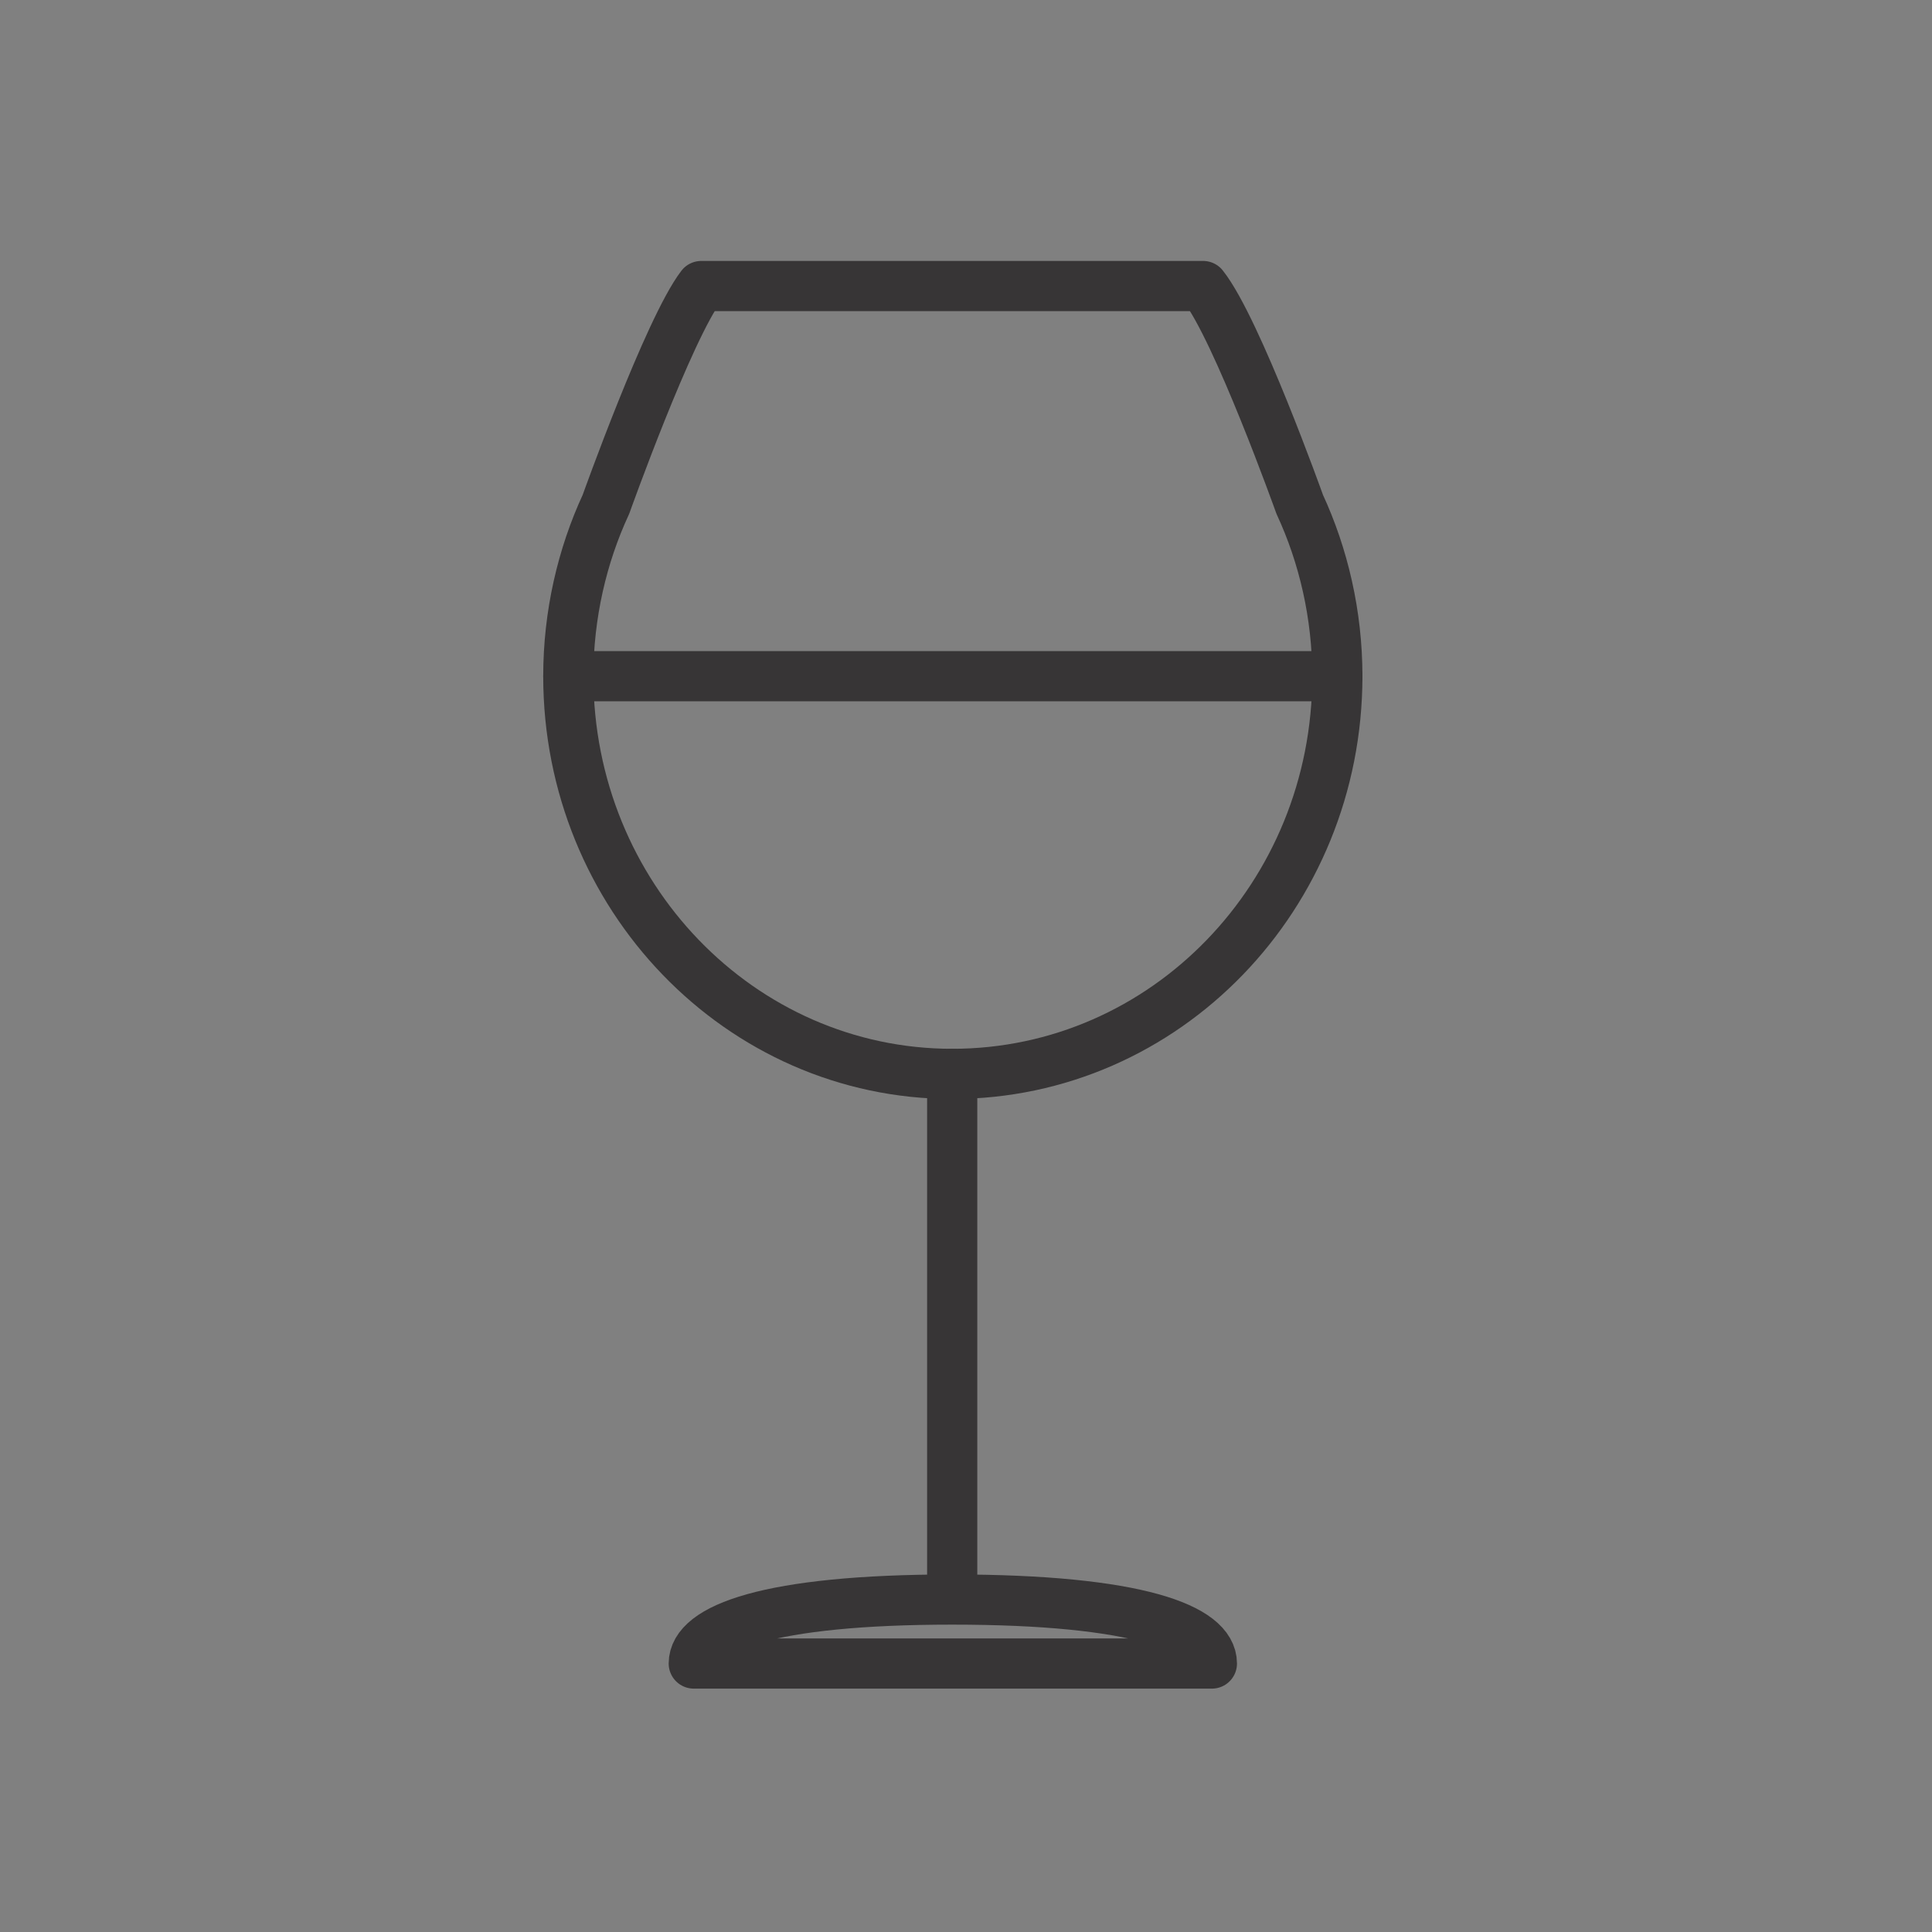 <svg version="1.2" xmlns="http://www.w3.org/2000/svg" viewBox="0 0 154 154" width="154" height="154">
	<rect x="0" y="0" width="154" height="154" fill="#808080" stroke="none"/>
	<title>iStock-1148185180-ai</title>
	<style>
		.s0 { fill: #3a3a3a } 
		.s1 { fill: none;stroke: #373536;stroke-linecap: round;stroke-linejoin: round;stroke-width: 4 } 
		.s2 { fill: #fefefe;stroke: #373536;stroke-linecap: round;stroke-linejoin: round;stroke-width: 4 } 
		.s3 { fill: #373536 } 
	</style>
	<g id="Layer 1">
		<g id="&lt;Group&gt;">
			<path id="&lt;Compound Path&gt;" class="s0" d="m54.7-748.7h4.2l5.3 28.1h0.1l4.8-28.1h5.1l4.9 28.1 5.3-28.1h4.2l-7.1 34.3h-5.1l-4.7-27.7h-0.1l-4.9 27.7h-5.2z"/>
			<path id="&lt;Compound Path&gt;" class="s0" d="m91.8-748.7h4.2v34.3h-4.2z"/>
			<path id="&lt;Compound Path&gt;" class="s0" d="m101.6-748.7h5.4l11.4 28.6h0.1v-28.6h4.2v34.3h-5.8l-11-27.7h-0.1v27.7h-4.2z"/>
			<path id="&lt;Compound Path&gt;" class="s0" d="m128.2-748.7h17.8v3.8h-13.5v10.7h12.7v3.8h-12.7v12.3h14v3.7h-18.3z"/>
			<path id="&lt;Compound Path&gt;" class="s0" d="m161.8-729.9h11.7v3.8h-11.7z"/>
			<path id="&lt;Compound Path&gt;" class="s0" d="m190.4-748.7h4.2v34.3h-4.2z"/>
			<path id="&lt;Compound Path&gt;" class="s0" d="m221.2-726.1c-0.4 6.4-2.9 12.4-10.4 12.4-9.8 0-11.1-9.2-11.1-17.8 0-8.7 1.6-17.8 11.1-17.8 7 0 9.9 3.9 10.1 10.6h-4.4c-0.1-3.9-1.4-7.2-5.7-7.2-5.9 0-6.7 6.5-6.7 14.4 0 7.9 0.8 14.3 6.7 14.3 5.1 0 5.8-4.8 6-8.9z"/>
			<path id="&lt;Compound Path&gt;" fill-rule="evenodd" class="s0" d="m246.7-731.5c0 8.6-1.6 17.8-11 17.8-9.5 0-11.1-9.2-11.1-17.8 0-8.7 1.6-17.8 11.1-17.8 9.4 0 11 9.1 11 17.8zm-17.7 0c0 7.9 0.8 14.3 6.7 14.3 5.8 0 6.6-6.4 6.6-14.3 0-7.9-0.8-14.4-6.6-14.4-5.9 0-6.7 6.5-6.7 14.4z"/>
			<path id="&lt;Compound Path&gt;" class="s0" d="m251.8-748.7h5.5l11.3 28.6h0.1v-28.6h4.2v34.3h-5.8l-11-27.7h-0.1v27.7h-4.2z"/>
			<path id="&lt;Compound Path&gt;" class="s0" d="m304.6-739.8c0-3.6-1.3-6.1-5.4-6.1-3.5 0-5.6 1.9-5.6 5.6 0 9.6 16.1 3.9 16.1 16.4 0 7.9-5.8 10.2-10.6 10.2-8 0-10.4-4.1-10.4-11.4h4.2c0 3.8 0.3 7.9 6.5 7.9 3.3 0 5.9-2.4 5.9-6 0-9.7-16.2-4.1-16.2-16.7 0-3.1 1.4-9.4 10.1-9.4 6.5 0 9.5 3.2 9.6 9.5z"/>
			<path id="&lt;Compound Path&gt;" class="s0" d="m314-748.7h17.7v3.8h-13.5v10.7h12.8v3.8h-12.8v12.3h14.1v3.7h-18.3z"/>
			<path id="&lt;Compound Path&gt;" class="s0" d="m346.6-714.4h-4.2v-30.5h-8.6v-3.8h21.5v3.8h-8.7z"/>
		</g>
		<g id="&lt;Group&gt;">
			<path id="&lt;Path&gt;" class="s1" d="m-202.9-581.7v-36.5c0-3.9 2.6-7.1 5.7-7.1h50c3.2 0 5.7 3.2 5.7 7.1v36.5c0 17.2-11.6 31.2-26 31.2h-9.3c-14.4 0-26.1-14-26.1-31.2z"/>
			<path id="&lt;Path&gt;" class="s1" d="m-172.2-548.5v43.1"/>
			<path id="&lt;Path&gt;" class="s1" d="m-195-502.7h45.7"/>
			<path id="&lt;Path&gt;" class="s1" d="m-162.4-588.9c0 0-5.4-0.5-9.8-8"/>
			<path id="&lt;Path&gt;" class="s1" d="m-181.8-588.9c0 0 5.7 0.3 9.6-8"/>
			<path id="&lt;Path&gt;" class="s1" d="m-142.5-588.9c0 0-5.3-0.5-9.7-8"/>
			<path id="&lt;Path&gt;" class="s1" d="m-161.9-588.9c0 0 5.7 0.3 9.7-8"/>
			<path id="&lt;Path&gt;" class="s1" d="m-182.8-588.9c0 0-5.3-0.5-9.7-8"/>
			<path id="&lt;Path&gt;" class="s1" d="m-202.2-588.9c0 0 5.7 0.3 9.7-8"/>
		</g>
		<g id="&lt;Group&gt;">
			<path id="&lt;Path&gt;" class="s1" d="m83.6-502.7v-7.3c3.2-2.3 6-4.6 5.9-6.4-0.1-1.7-5.9-5.1-5.9-5.1-3.3-2.3-6.1-4.6-6-6.3 0.1-1.8 6-5.1 6-5.1 3.2-2.3 6-4.6 5.9-6.4-0.1-1.7-5.9-5.1-5.9-5.1-3.3-2.3-6.1-4.5-6-6.3 0.1-1.8 6-5.1 6-5.1v-19.1"/>
			<path id="&lt;Path&gt;" class="s1" d="m126.2-608.7v8.1c0 3.7-3 6.6-6.6 6.6-2.2 0-4.1-1-5.3-2.6-0.9 0.3-1.9 0.5-2.9 0.5l-27.9 1.4-29.1-1.4q-1 0-2-0.2c-1.2 1.4-3 2.3-5 2.3-3.6 0-6.6-2.9-6.6-6.6v-8.1c0-3.6 3-6.6 6.6-6.6 2.2 0 4.1 1.1 5.3 2.7q0.9-0.2 1.7-0.2l28.9-1.7 28.1 1.7c0.9 0 1.8 0.2 2.6 0.5 1.2-1.8 3.2-3 5.6-3 3.6 0 6.6 3 6.6 6.6z"/>
			<path id="&lt;Path&gt;" class="s1" d="m88.9-578.9c0 1.5-1.2 2.7-2.7 2.7h-5.5c-1.4 0-2.6-1.2-2.6-2.7v-13.2c0-1.4 1.2-2.6 2.6-2.6h5.5c1.5 0 2.7 1.2 2.7 2.6z"/>
		</g>
		<g id="&lt;Group&gt;">
			<path id="&lt;Path&gt;" class="s1" d="m336.6-566c0-7.8 6.3-14.1 14.1-14.1 7.7 0 14 6.3 14 14.1 0 7.8-6.3 14.1-14 14.1-7.8 0-14.1-6.3-14.1-14.1z"/>
			<path id="&lt;Path&gt;" class="s1" d="m336.6-516.8c0-7.8 6.3-14.1 14.1-14.1 7.7 0 14 6.3 14 14.1 0 7.8-6.3 14.1-14 14.1-7.8 0-14.1-6.3-14.1-14.1z"/>
			<path id="&lt;Path&gt;" class="s1" d="m322.5-541.7c0-7.8 6.3-14.1 14.1-14.1 7.8 0 14.1 6.3 14.1 14.1 0 7.8-6.3 14.1-14.1 14.1-7.8 0-14.1-6.3-14.1-14.1z"/>
			<path id="&lt;Path&gt;" class="s1" d="m350.7-541.7c0-7.8 6.3-14.1 14-14.1 7.8 0 14.1 6.3 14.1 14.1 0 7.8-6.3 14.1-14.1 14.1-7.7 0-14-6.3-14-14.1z"/>
			<path id="&lt;Path&gt;" class="s1" d="m364.7-566c0-7.8 6.3-14.1 14.1-14.1 7.8 0 14.1 6.3 14.1 14.1 0 7.8-6.3 14.1-14.1 14.1-7.8 0-14.1-6.3-14.1-14.1z"/>
			<path id="&lt;Path&gt;" class="s1" d="m308.4-566c0-7.8 6.3-14.1 14.1-14.1 7.8 0 14.1 6.3 14.1 14.1 0 7.8-6.3 14.1-14.1 14.1-7.8 0-14.1-6.3-14.1-14.1z"/>
			<path id="&lt;Path&gt;" class="s1" d="m352.1-580.5c0 0-3.7-16.9 9.4-27 13.1-10.1 27.7-2.6 32.6 4.5 0 0-4.1 10.1-18.7 10.1 0 0 0.7-4.9-0.8-6 0 0-8.2 3.8-12.7 4.1"/>
			<path id="&lt;Path&gt;" class="s1" d="m345-579.8c0 0 2.4-17.3-12-22"/>
			<path id="&lt;Path&gt;" class="s1" d="m341.8-577.6c0 0-0.7-8-10.6-8.7"/>
		</g>
		<g id="&lt;Group&gt;">
			<path id="&lt;Path&gt;" class="s1" d="m615.7-584.7v76c0 3.3-0.7 6-4 6h-29.4c-3.3 0-6-2.7-6-6v-76h0.2c0-9.6 5-17.7 13.1-20.5v-33.4c0-1.1 0.9-2 2-2h9c1.1 0 2 0.9 2 2v33.4c8.1 2.8 13.1 10.9 13.1 20.5z"/>
			<path id="&lt;Path&gt;" class="s1" d="m590.1-630.8h11.7"/>
			<path id="&lt;Path&gt;" class="s1" d="m576.7-578.9h39"/>
			<path id="&lt;Path&gt;" class="s1" d="m576.7-530.9h39"/>
		</g>
		<g id="&lt;Group&gt;">
			<path id="&lt;Path&gt;" class="s1" d="m-207.4-401.8c0-3 15.8-5.4 35.2-5.4 19.5 0 35.2 2.4 35.2 5.4 0 3-15.7 5.5-35.2 5.5-19.4 0-35.2-2.5-35.2-5.5z"/>
			<path id="&lt;Path&gt;" class="s1" d="m-184.7-396.6c0 0-10.8 33.8 0.8 86.2"/>
			<path id="&lt;Path&gt;" class="s1" d="m-137-401.8c0 0 13.6 46 0 86.8 0 3-15.7 5.5-35.2 5.5-19.4 0-35.2-2.5-35.2-5.5-13.6-40.8 0-86.8 0-86.8"/>
			<path id="&lt;Path&gt;" class="s1" d="m-160.2-396.6c0 0 10.8 33.8-0.8 86.2"/>
			<path id="&lt;Path&gt;" class="s2" d="m-129.5-371.7c0.2 0.9-0.5 1.7-1.4 1.8-28.7 4.4-53.9 4.4-82.6 0 0 0-1.5-0.9-1.4-1.8q0.5-3.4 1.1-6.9c0.1-0.8 1-1.4 1.8-1.3 27.7 4.2 51.9 4.2 79.6 0 0.9-0.1 1.7 0.5 1.8 1.3q0.6 3.5 1.1 6.9z"/>
			<path id="&lt;Path&gt;" class="s2" d="m-172.2-328.5c-12.4 0-24.9-1.1-38.8-3.3-0.9-0.1-2.2-0.2-2.8-1.8-0.8-2.2-1.5-5.1-1.2-7.4 0.2-0.8 1-1.4 1.9-1.3 14 2.1 27.5 3.3 40.9 3.4 13.5-0.1 27-1.3 41-3.4 0.9-0.1 1.7 0.5 1.8 1.3 0.4 2.3-0.4 5.2-1.2 7.4-0.6 1.6-1.8 1.7-2.8 1.8-13.8 2.2-26.3 3.3-38.8 3.3z"/>
			<path id="&lt;Path&gt;" class="s3" d="m-178.6-402c0 0.8-1.5 1.4-3.3 1.4-1.9 0-3.3-0.6-3.3-1.4 0-0.7 1.4-1.3 3.3-1.3 1.8 0 3.3 0.6 3.3 1.3z"/>
		</g>
		<g id="&lt;Group&gt;">
			<path id="&lt;Path&gt;" class="s1" d="m114.1-355.6q0.3-1 0.3-2.1c0-5-5-9.2-11.2-9.2-6.2 0-11.1 4.2-11.1 9.2 0 1.1 0.2 2.2 0.6 3.1l-63 3.1 20.2-14.1c2.1 1.5 5 2.4 8.3 2.4 6.2 0 11.2-3.3 11.2-7.3 0-2.3-1.7-4.4-4.3-5.8l27.6-19.2c0 0 38 5 40 39z"/>
			<path id="&lt;Path&gt;" class="s1" d="m77.4-336.7c0 4.9-3.9 8.8-8.7 8.8-4.8 0-8.7-3.9-8.7-8.8 0-4.9 3.9-8.8 8.7-8.8 4.8 0 8.7 3.9 8.7 8.8z"/>
			<path id="&lt;Path&gt;" class="s1" d="m107.3-330c0 2.9-2.4 5.3-5.3 5.3-2.8 0-5.2-2.4-5.2-5.3 0-2.9 2.4-5.3 5.2-5.3 2.9 0 5.3 2.4 5.3 5.3z"/>
			<path id="&lt;Path&gt;" class="s1" d="m94.6-386.3c3.7 0 6.7 2.4 6.7 5.4 0 2.9-3 5.3-6.7 5.3-3.7 0-6.7-2.4-6.7-5.3 0-3 3-5.4 6.7-5.4z"/>
			<path id="&lt;Path&gt;" class="s1" d="m123.7-329.7c0 5.3 3.4 9.5 7.7 9.5q0.7 0 1.3-0.1v5.8l-103 5v-12.6c1 0.3 2 0.6 3 0.6 4.8 0 8.7-4.3 8.7-9.5 0-5.3-3.9-9.5-8.7-9.5-1 0-2 0.2-3 0.6v-11.6l63.1-3.1c1.7 3 5.9 4.4 10.6 4.4 5.2 0 9.5-1.8 10.6-5.4l18.7-0.9v17.5q-0.6-0.2-1.3-0.2c-4.3 0-7.7 4.3-7.7 9.5z"/>
		</g>
		<g id="&lt;Group&gt;">
			<g id="&lt;Group&gt;">
				<path id="&lt;Path&gt;" class="s1" d="m584.1-357v-14.2c0-1.5 1-2.7 2.2-2.7h19.4c1.2 0 2.2 1.2 2.2 2.7v14.2c0 6.7-4.5 12.1-10.1 12.1h-3.6c-5.6 0-10.1-5.4-10.1-12.1z"/>
				<path id="&lt;Path&gt;" class="s1" d="m596-344.1v16.7"/>
				<path id="&lt;Path&gt;" class="s1" d="m587.1-326.4h17.8"/>
			</g>
			<g id="&lt;Group&gt;">
				<path id="&lt;Path&gt;" class="s1" d="m630.7-291.1h-69.4v-118.4h69.4z"/>
				<path id="&lt;Path&gt;" class="s1" d="m561.3-409.5l56.6-17.6v17.6"/>
			</g>
		</g>
		<g id="&lt;Group&gt;">
			<g id="&lt;Group&gt;">
				<path id="&lt;Path&gt;" class="s2" d="m124.8-145.1c4.4 0 8.1 10 8.1 22.5 0 12.4-3.7 22.5-8.1 22.5-4.5 0-8.1-10.1-8.1-22.5 0-12.5 3.6-22.5 8.1-22.5z"/>
				<path id="&lt;Path&gt;" class="s1" d="m123.6-100.1h-78.5c-4.5 0-8.1-10.1-8.1-22.5 0-12.5 3.6-22.5 8.1-22.5h78.5"/>
				<path id="&lt;Path&gt;" class="s1" d="m54.1-100.1c-3.4 0-6.4-6-7.5-14.4"/>
				<path id="&lt;Path&gt;" class="s1" d="m64-100.1c-2.2 0-4.2-2.6-5.7-6.6"/>
				<path id="&lt;Path&gt;" class="s1" d="m73.9-100.1c-4.5 0-8.1-10.1-8.1-22.5"/>
				<path id="&lt;Path&gt;" class="s1" d="m79.2-113.2c-0.5-2.9-0.8-6.1-0.8-9.4"/>
				<path id="&lt;Path&gt;" class="s1" d="m90.7-138.5c1.5-4.1 3.5-6.6 5.7-6.6"/>
				<path id="&lt;Path&gt;" class="s1" d="m99.1-112.3c-0.6-3.1-0.9-6.6-0.9-10.3 0-12.5 3.6-22.5 8.1-22.5"/>
				<path id="&lt;Path&gt;" class="s1" d="m109-132.8c1.3-7.3 4.1-12.3 7.2-12.3"/>
			</g>
			<g id="&lt;Group&gt;">
				<path id="&lt;Path&gt;" class="s2" d="m79-177.8v78.6c0 4.4-10.1 8.1-22.5 8.1-12.4 0-22.5-3.7-22.5-8.1v-78.6"/>
				<path id="&lt;Path&gt;" class="s1" d="m79-108.2c0 3.4-6 6.3-14.4 7.5"/>
				<path id="&lt;Path&gt;" class="s1" d="m79-118.1c0 2.2-2.5 4.2-6.6 5.7"/>
				<path id="&lt;Path&gt;" class="s1" d="m79-128c0 4.4-10.1 8.1-22.5 8.1"/>
				<path id="&lt;Path&gt;" class="s1" d="m66-133.3c-2.9 0.5-6.1 0.8-9.5 0.8"/>
				<path id="&lt;Path&gt;" class="s1" d="m40.6-144.8c-4.1-1.5-6.6-3.5-6.6-5.7"/>
				<path id="&lt;Path&gt;" class="s1" d="m66.9-153.2c-3.1 0.5-6.7 0.9-10.4 0.9-12.4 0-22.5-3.7-22.5-8.1"/>
				<path id="&lt;Path&gt;" class="s1" d="m46.3-163.1c-7.3-1.4-12.3-4.1-12.3-7.2"/>
				<path id="&lt;Path&gt;" class="s2" d="m34-178.9c0-4.5 10.1-8.1 22.5-8.1 12.4 0 22.5 3.6 22.5 8.1 0 4.5-10.1 8.1-22.5 8.1-12.4 0-22.5-3.6-22.5-8.1z"/>
			</g>
		</g>
		<g id="&lt;Group&gt;">
			<path id="&lt;Path&gt;" class="s1" d="m-172.2-67.2v8.3"/>
			<path id="&lt;Path&gt;" class="s1" d="m-170.2-91.3c1-0.9 1.7-1.7 1.7-2.4-0.1-1.1-3.7-3.1-3.7-3.1-2-1.5-3.7-2.9-3.6-3.9 0.1-1.1 3.6-3.2 3.6-3.2 2-1.4 3.8-2.8 3.7-3.9-0.1-1-3.7-3.1-3.7-3.1-2-1.4-3.7-2.8-3.6-3.9 0.1-1.1 3.6-3.1 3.6-3.1v-24"/>
			<path id="&lt;Path&gt;" class="s1" d="m-180-174.1c0-0.8 3.5-1.5 7.8-1.5 4.4 0 7.9 0.7 7.9 1.5 0 0.8-3.5 1.5-7.9 1.5-4.3 0-7.8-0.7-7.8-1.5z"/>
			<path id="&lt;Path&gt;" class="s1" d="m-190.2-150.7c-4.9 5.9-12.6 38.4-14.5 44-1.8 5.6-4.4 7.2-10.1 14-5.7 6.7-8.6 15.3-9.3 17-0.7 1.7-1.2 4.1-1.8 3.7-0.7-0.3-0.5-2.1-0.5-2.1 0.7-6.1 1.4-13.7 6.8-22 5.4-8.4 16.8-44.6 17.5-47.3 0.7-2.7 0.9-8.1-2-11-2.9-2.9-2-14.6 7.2-14.6 9.2 0 10.6 4.5 10.6 4.5"/>
			<path id="&lt;Path&gt;" class="s1" d="m-171.9-226.5c0 0 10.5 0.5 15.9 3.2 5.4 2.7 5.9 8.5 3.6 14.2-2.2 5.6-7.8 18.2-19.8 18.2-11.9 0-17.5-12.6-19.8-18.2-2.2-5.7-1.8-11.5 3.6-14.2 5.4-2.7 16-3.2 16-3.2z"/>
			<path id="&lt;Path&gt;" class="s1" d="m-172-217.6c0 0 5.2 0.2 7.9 1.6 2.7 1.3 3 4.3 1.8 7.1-1.1 2.8-3.9 9.1-9.9 9.1-5.9 0-8.7-6.3-9.9-9.1-1.1-2.8-0.9-5.8 1.8-7.1 2.7-1.4 8-1.6 8-1.6z"/>
			<path id="&lt;Path&gt;" class="s1" d="m-164.3-174.1v5.7c0 0-0.4 3.6 1.6 3.6 2 0 10.3 1.6 10.3 1.6 0 0 6.6 1.4 6.6 5.6 0 4.3-3 5.2-6.1 6.1-3.2 0.9-4.3 1.8-4.3 1.8l0.9 57.8c0 0 4.3 4.5 5 7.7 0.6 3.1 1.5 10.6-0.9 12.4-2.5 1.8-7.5 4.2-20.7 4.2h-0.5c-13.3 0-18.2-2.4-20.7-4.2-2.5-1.8-1.6-9.3-0.9-12.4 0.7-3.2 5-7.7 5-7.7l0.9-57.8c0 0-1.2-0.9-4.3-1.8-3.2-0.9-6.1-1.8-6.1-6.1 0-4.2 6.5-5.6 6.5-5.6 0 0 8.4-1.6 10.4-1.6 2 0 1.6-3.6 1.6-3.6v-5.7"/>
			<path id="&lt;Path&gt;" class="s1" d="m-158-164.5c0 0 1.4-4.5 10.6-4.5 9.2 0 10.1 11.7 7.2 14.6-2.9 2.9-2.7 8.3-2 11 0.6 2.7 12.1 38.9 17.5 47.3 5.4 8.3 6.1 15.9 6.8 22 0 0 0.2 1.8-0.5 2.1-0.7 0.4-1.2-2-1.8-3.7-0.7-1.7-3.6-10.3-9.3-17-5.8-6.8-8.3-8.4-10.2-14-1.8-5.6-9.5-38-14.4-43.9"/>
			<path id="&lt;Path&gt;" class="s1" d="m-172.2-190.9v16.8"/>
			<path id="&lt;Path&gt;" class="s1" d="m-188.1-143.6c0 0 19.5 1.4 31.7 0"/>
			<path id="&lt;Path&gt;" class="s1" d="m-188.1-91.7c0 0 19.5 1.4 31.7 0"/>
		</g>
		<g id="&lt;Group&gt;">
			<g id="&lt;Group&gt;">
				<path id="&lt;Path&gt;" class="s1" d="m-199.8 65.8v60.8c0 2.7-0.5 4.8-3.2 4.8h-23.4c-2.7 0-4.8-2.1-4.8-4.8v-60.8h0.1c0-7.6 4-14.1 10.5-16.4v-26.7c0-0.9 0.7-1.6 1.6-1.6h7.2c0.9 0 1.6 0.7 1.6 1.6v26.7c6.5 2.3 10.4 8.8 10.4 16.4z"/>
				<path id="&lt;Path&gt;" class="s1" d="m-220.3 28.9h9.4"/>
				<path id="&lt;Path&gt;" class="s1" d="m-231 70.5h31.2"/>
				<path id="&lt;Path&gt;" class="s1" d="m-231 108.9h31.2"/>
			</g>
			<g id="&lt;Group&gt;">
				<path id="&lt;Path&gt;" class="s1" d="m-155.8 65.8v60.8c0 2.7-0.5 4.8-3.2 4.8h-23.4c-2.7 0-4.8-2.1-4.8-4.8v-60.8h0.1c0-7.6 4-14.1 10.5-16.4v-26.7c0-0.9 0.7-1.6 1.6-1.6h7.2c0.9 0 1.6 0.7 1.6 1.6v26.7c6.5 2.3 10.4 8.8 10.4 16.4z"/>
				<path id="&lt;Path&gt;" class="s1" d="m-176.3 28.9h9.4"/>
				<path id="&lt;Path&gt;" class="s1" d="m-187 70.5h31.2"/>
				<path id="&lt;Path&gt;" class="s1" d="m-187 108.9h31.2"/>
			</g>
			<g id="&lt;Group&gt;">
				<path id="&lt;Path&gt;" class="s1" d="m-111.8 65.8v60.8c0 2.7-0.5 4.8-3.2 4.8h-23.4c-2.7 0-4.8-2.1-4.8-4.8v-60.8h0.1c0-7.6 4-14.1 10.5-16.4v-26.7c0-0.9 0.7-1.6 1.6-1.6h7.2c0.9 0 1.6 0.7 1.6 1.6v26.7c6.5 2.3 10.4 8.8 10.4 16.4z"/>
				<path id="&lt;Path&gt;" class="s1" d="m-132.3 28.9h9.4"/>
				<path id="&lt;Path&gt;" class="s1" d="m-143 70.5h31.2"/>
				<path id="&lt;Path&gt;" class="s1" d="m-143 108.9h31.2"/>
			</g>
			<path id="&lt;Path&gt;" class="s2" d="m-248.2 106.6c0-1.1 0.9-2 2-2h148c1.1 0 2 0.9 2 2v24c0 1.1-0.9 2-2 2h-148c-1.1 0-2-0.9-2-2z"/>
			<path id="&lt;Path&gt;" class="s2" d="m-248.2 71.9c0-1.1 0.9-2 2-2h148c1.1 0 2 0.9 2 2v24c0 1.1-0.9 2-2 2h-148c-1.1 0-2-0.9-2-2z"/>
			<path id="&lt;Path&gt;" class="s1" d="m-114.5 83.9c0-2.8 2.2-5 5-5 2.7 0 4.9 2.2 4.9 5 0 2.7-2.2 5-4.9 5-2.8 0-5-2.3-5-5z"/>
			<path id="&lt;Path&gt;" class="s1" d="m-114.5 118.6c0-2.8 2.2-5 5-5 2.7 0 4.9 2.2 4.9 5 0 2.7-2.2 4.9-4.9 4.9-2.8 0-5-2.2-5-4.9z"/>
			<path id="&lt;Path&gt;" class="s1" d="m-234.8 88.9c-2.7 0-5-2.3-5-5 0-2.8 2.3-5 5-5 2.8 0 5 2.2 5 5 0 2.7-2.2 5-5 5z"/>
			<path id="&lt;Path&gt;" class="s1" d="m-234.8 123.5c-2.7 0-5-2.2-5-4.9 0-2.8 2.3-5 5-5 2.8 0 5 2.2 5 5 0 2.7-2.2 4.9-5 4.9z"/>
		</g>
		<g id="&lt;Group&gt;">
			<g id="&lt;Group&gt;">
				<path id="&lt;Path&gt;" class="s1" d="m358.2-420.2c-5.3 22.4-4.5 25.4-2.5 34.2 2.3 10.1 12.9 13.8 12.9 13.8 20.3 8.7 30 16.4 33.1 29.1 3.5 14.3-7.2 28-25 31.2 0 0-11.5 2.6-19.3 2.4h-20.8c-7.7 0.2-19.2-2.4-19.2-2.4-17.8-3.2-28.5-16.8-25-31.2 3.2-13.6 11.5-19.4 33-29.1 0 0 10.7-3.7 13-13.8 2-8.8 2.8-11.8-2.6-34.2"/>
				<path id="&lt;Path&gt;" class="s1" d="m335.8-420.1c0-1.5 5-2.8 11.2-2.8 6.2 0 11.2 1.3 11.2 2.8 0 1.6-5 2.8-11.2 2.8-6.2 0-11.2-1.2-11.2-2.8z"/>
				<path id="&lt;Path&gt;" class="s1" d="m294.2-330.6h105.5"/>
			</g>
			<path id="&lt;Path&gt;" class="s1" d="m336-363.7c0 0-16.5 4-24.5 11.7"/>
			<path id="&lt;Path&gt;" class="s1" d="m402.1-338.2h-16.4"/>
		</g>
		<g id="&lt;Group&gt;">
			<g id="&lt;Group&gt;">
				<path id="&lt;Path&gt;" class="s1" d="m592.2-151.9l6-22.3h0.2c2.4-9.2 9.3-15.8 17.9-16.4l8.7-32.3c0.2-1 1.3-1.7 2.4-1.4l8.7 2.4c1.1 0.2 1.7 1.3 1.4 2.4l-8.6 32.3c7.1 4.8 9.8 13.9 7.3 23.2l-3.2 12.1"/>
				<path id="&lt;Path&gt;" class="s1" d="m623.4-215.2l11.3 3"/>
				<path id="&lt;Path&gt;" class="s1" d="m597-168.5l37.7 10.1"/>
			</g>
			<path id="&lt;Path&gt;" class="s1" d="m627.3-62.9c0 2.2-1.7 4-4 4h-54.6c-2.2 0-4-1.8-4-4l-12-78.7c0-2.2 1.8-4 4-4h78.6c2.3 0 4 1.8 4 4z"/>
			<path id="&lt;Path&gt;" class="s1" d="m550-152h92"/>
			<path id="&lt;Path&gt;" class="s1" d="m581.2-125c0-2.9 2.4-5.3 5.2-5.3 2.9 0 5.3 2.4 5.3 5.3 0 2.8-2.4 5.2-5.3 5.2-2.8 0-5.2-2.4-5.2-5.2z"/>
			<path id="&lt;Path&gt;" class="s1" d="m584.5-119.8c0 0-5.7 38.5-26 40.7 0 0-5 0 0.5-9.4"/>
		</g>
		<g id="&lt;Group&gt;">
			<path id="&lt;Path&gt;" class="s1" d="m95.9 22.8c2.7 3.4 7.7 17.4 7.7 17.4 1.9 4.1 3 8.8 3 13.7 0 17.5-13.7 31.7-30.7 31.7-16.9 0-30.6-14.2-30.6-31.7 0-4.9 1.1-9.6 3-13.7 0 0 5-14 7.6-17.4z"/>
			<path id="&lt;Path&gt;" class="s1" d="m55.3 132.6c0-2.8 5.9-5.1 20.6-5.1 14.8 0 20.7 2.3 20.7 5.1z"/>
			<path id="&lt;Path&gt;" class="s1" d="m75.9 85.6v40.6"/>
			<path id="&lt;Path&gt;" class="s1" d="m45.3 53.9h61.3"/>
		</g>
		<g id="&lt;Group&gt;">
			<g id="&lt;Group&gt;">
				<path id="&lt;Path&gt;" class="s1" d="m398.1-70.5c0 3.4-2.7 6-6 6h-101.3c-3.3 0-6-2.6-6-6v-131.3c0-3.3 2.7-6 6-6h101.3c3.3 0 6 2.7 6 6z"/>
				<g id="&lt;Group&gt;">
					<path id="&lt;Path&gt;" class="s1" d="m388.1-79.5h-93.3"/>
					<g id="&lt;Group&gt;">
						<path id="&lt;Path&gt;" class="s1" d="m300.2-98.8c0-4.8 4-8.7 8.8-8.7 4.9 0 8.8 3.9 8.8 8.7 0 4.9-3.9 8.8-8.8 8.8-4.8 0-8.8-3.9-8.8-8.8z"/>
						<path id="&lt;Path&gt;" class="s1" d="m332.7-98.8c0-4.8 3.9-8.7 8.7-8.7 4.9 0 8.8 3.9 8.8 8.7 0 4.9-3.9 8.8-8.8 8.8-4.8 0-8.7-3.9-8.7-8.8z"/>
						<path id="&lt;Path&gt;" class="s1" d="m365.1-98.8c0-4.8 3.9-8.7 8.8-8.7 4.8 0 8.8 3.9 8.8 8.7 0 4.9-4 8.8-8.8 8.8-4.9 0-8.8-3.9-8.8-8.8z"/>
					</g>
				</g>
				<g id="&lt;Group&gt;">
					<path id="&lt;Path&gt;" class="s1" d="m388.1-122h-93.3"/>
					<g id="&lt;Group&gt;">
						<path id="&lt;Path&gt;" class="s1" d="m300.2-141.3c0-4.9 4-8.8 8.8-8.8 4.9 0 8.8 3.9 8.8 8.8 0 4.8-3.9 8.8-8.8 8.8-4.8 0-8.8-4-8.8-8.8z"/>
						<path id="&lt;Path&gt;" class="s1" d="m332.7-141.3c0-4.9 3.9-8.8 8.7-8.8 4.9 0 8.8 3.9 8.8 8.8 0 4.8-3.9 8.8-8.8 8.8-4.8 0-8.7-4-8.7-8.8z"/>
						<path id="&lt;Path&gt;" class="s1" d="m365.1-141.3c0-4.9 3.9-8.8 8.8-8.8 4.8 0 8.8 3.9 8.8 8.8 0 4.8-4 8.8-8.8 8.8-4.9 0-8.8-4-8.8-8.8z"/>
					</g>
				</g>
				<g id="&lt;Group&gt;">
					<path id="&lt;Path&gt;" class="s1" d="m388.1-164.6h-93.3"/>
					<g id="&lt;Group&gt;">
						<path id="&lt;Path&gt;" class="s1" d="m300.2-183.9c0-4.9 4-8.8 8.8-8.8 4.9 0 8.8 3.9 8.8 8.8 0 4.8-3.9 8.8-8.8 8.8-4.8 0-8.8-4-8.8-8.8z"/>
						<path id="&lt;Path&gt;" class="s1" d="m332.7-183.9c0-4.9 3.9-8.8 8.7-8.8 4.9 0 8.8 3.9 8.8 8.8 0 4.8-3.9 8.8-8.8 8.8-4.8 0-8.7-4-8.7-8.8z"/>
						<path id="&lt;Path&gt;" class="s1" d="m365.1-183.9c0-4.9 3.9-8.8 8.8-8.8 4.8 0 8.8 3.9 8.8 8.8 0 4.8-4 8.8-8.8 8.8-4.9 0-8.8-4-8.8-8.8z"/>
					</g>
				</g>
			</g>
			<path id="&lt;Path&gt;" class="s1" d="m317.1-62.8v3.9h-20.6v-4.7"/>
			<path id="&lt;Path&gt;" class="s1" d="m385.9-62.8v3.9h-20.6v-4.7"/>
		</g>
		<g id="&lt;Group&gt;">
			<g id="&lt;Group&gt;">
				<path id="&lt;Path&gt;" class="s2" d="m620.2 112.7c-3.1 12.8-12.8 21.6-21.7 19.4-8.8-2.1-13.5-14.3-10.4-27.2 3.1-12.9 12.8-21.6 21.7-19.4 8.9 2.1 13.6 14.3 10.4 27.2z"/>
				<path id="&lt;Path&gt;" class="s1" d="m599.2 132.5c-31.8 1-52.4-13.5-52.4-13.5-6.5-4.2-9.6-14.7-6.9-25.8 2.6-10.8 9.9-18.6 17.4-19.6 0 0 31.3-4 54.6 12.4"/>
				<path id="&lt;Path&gt;" class="s1" d="m588.2 76.8c0 0-30.7 19.9-13 53.1"/>
				<path id="&lt;Path&gt;" class="s1" d="m570.3 74c0 0-27.8 17.8-13.7 49.8"/>
			</g>
			<path id="&lt;Path&gt;" class="s2" d="m614.4 85.8c-31.8-0.6-51.6-16.2-51.6-16.2-6.4-4.4-8.9-15.1-5.7-26 3.2-10.7 10.8-18.2 18.3-18.8 0 0 31.5-2.4 54 15.1"/>
			<path id="&lt;Path&gt;" class="s1" d="m606.2 29.5c0 0-31.7 18.4-15.7 52.5"/>
			<path id="&lt;Path&gt;" class="s1" d="m588.4 25.9c0 0-28.6 16.4-16.1 49"/>
			<path id="&lt;Path&gt;" class="s2" d="m652.8 103.2c-1.7 13.1-9.5 22.7-18.6 21.6-9-1.2-15-12.8-13.3-26 1.7-13.1 10.4-22.8 19.5-21.6 9 1.1 14.1 12.8 12.4 26z"/>
			<path id="&lt;Path&gt;" class="s2" d="m636.4 67c-3.7 12.7-13.9 20.9-22.6 18.3-8.8-2.6-12.9-15-9.1-27.7 3.8-12.7 13.9-20.9 22.7-18.3 8.7 2.6 12.8 15 9 27.7z"/>
			<path id="&lt;Path&gt;" class="s2" d="m634.2 124.8c0 0-7.8 0.1-17.4-1.9"/>
			<path id="&lt;Path&gt;" class="s2" d="m639.7 77l-6-2"/>
		</g>
		<g id="&lt;Group&gt;">
			<path id="&lt;Path&gt;" class="s1" d="m250.1 81.5c0 0 62.4-22.1 120 12.5"/>
			<path id="&lt;Path&gt;" class="s1" d="m321.7 75.7c0 0 30.7-22 72.9-18.2"/>
			<path id="&lt;Path&gt;" class="s1" d="m283.1 73.7c0-21.3 17.2-38.5 38.6-38.5 15.9 0 29.7 9.7 35.5 23.5"/>
			<path id="&lt;Path&gt;" class="s1" d="m345 29.4l4.9-8.1"/>
			<path id="&lt;Path&gt;" class="s1" d="m362.4 44.9l7.7-5.3"/>
			<path id="&lt;Path&gt;" class="s1" d="m314.8 24.3l-1.5-9.3"/>
			<path id="&lt;Path&gt;" class="s1" d="m287.7 35.7l-6-7.2"/>
			<path id="&lt;Path&gt;" class="s1" d="m273.9 61l-9.3-1.5"/>
			<path id="&lt;Path&gt;" class="s1" d="m318.6 77.5l-1.5 51.1"/>
			<path id="&lt;Path&gt;" class="s1" d="m306.1 76.4l-14.4 56.2"/>
			<path id="&lt;Path&gt;" class="s1" d="m292.2 75.7l-23.6 53.4"/>
			<path id="&lt;Path&gt;" class="s1" d="m277.7 77.1l-29.6 43.8"/>
			<path id="&lt;Path&gt;" class="s1" d="m331.1 78.9l7 44.7"/>
			<path id="&lt;Path&gt;" class="s1" d="m338.9 67.1c0 0 30.7 0.9 44.7 10.5"/>
			<path id="&lt;Path&gt;" class="s1" d="m355.2 60.9c0 0 27.9-0.1 42.3 8.1"/>
		</g>
	</g>
</svg>